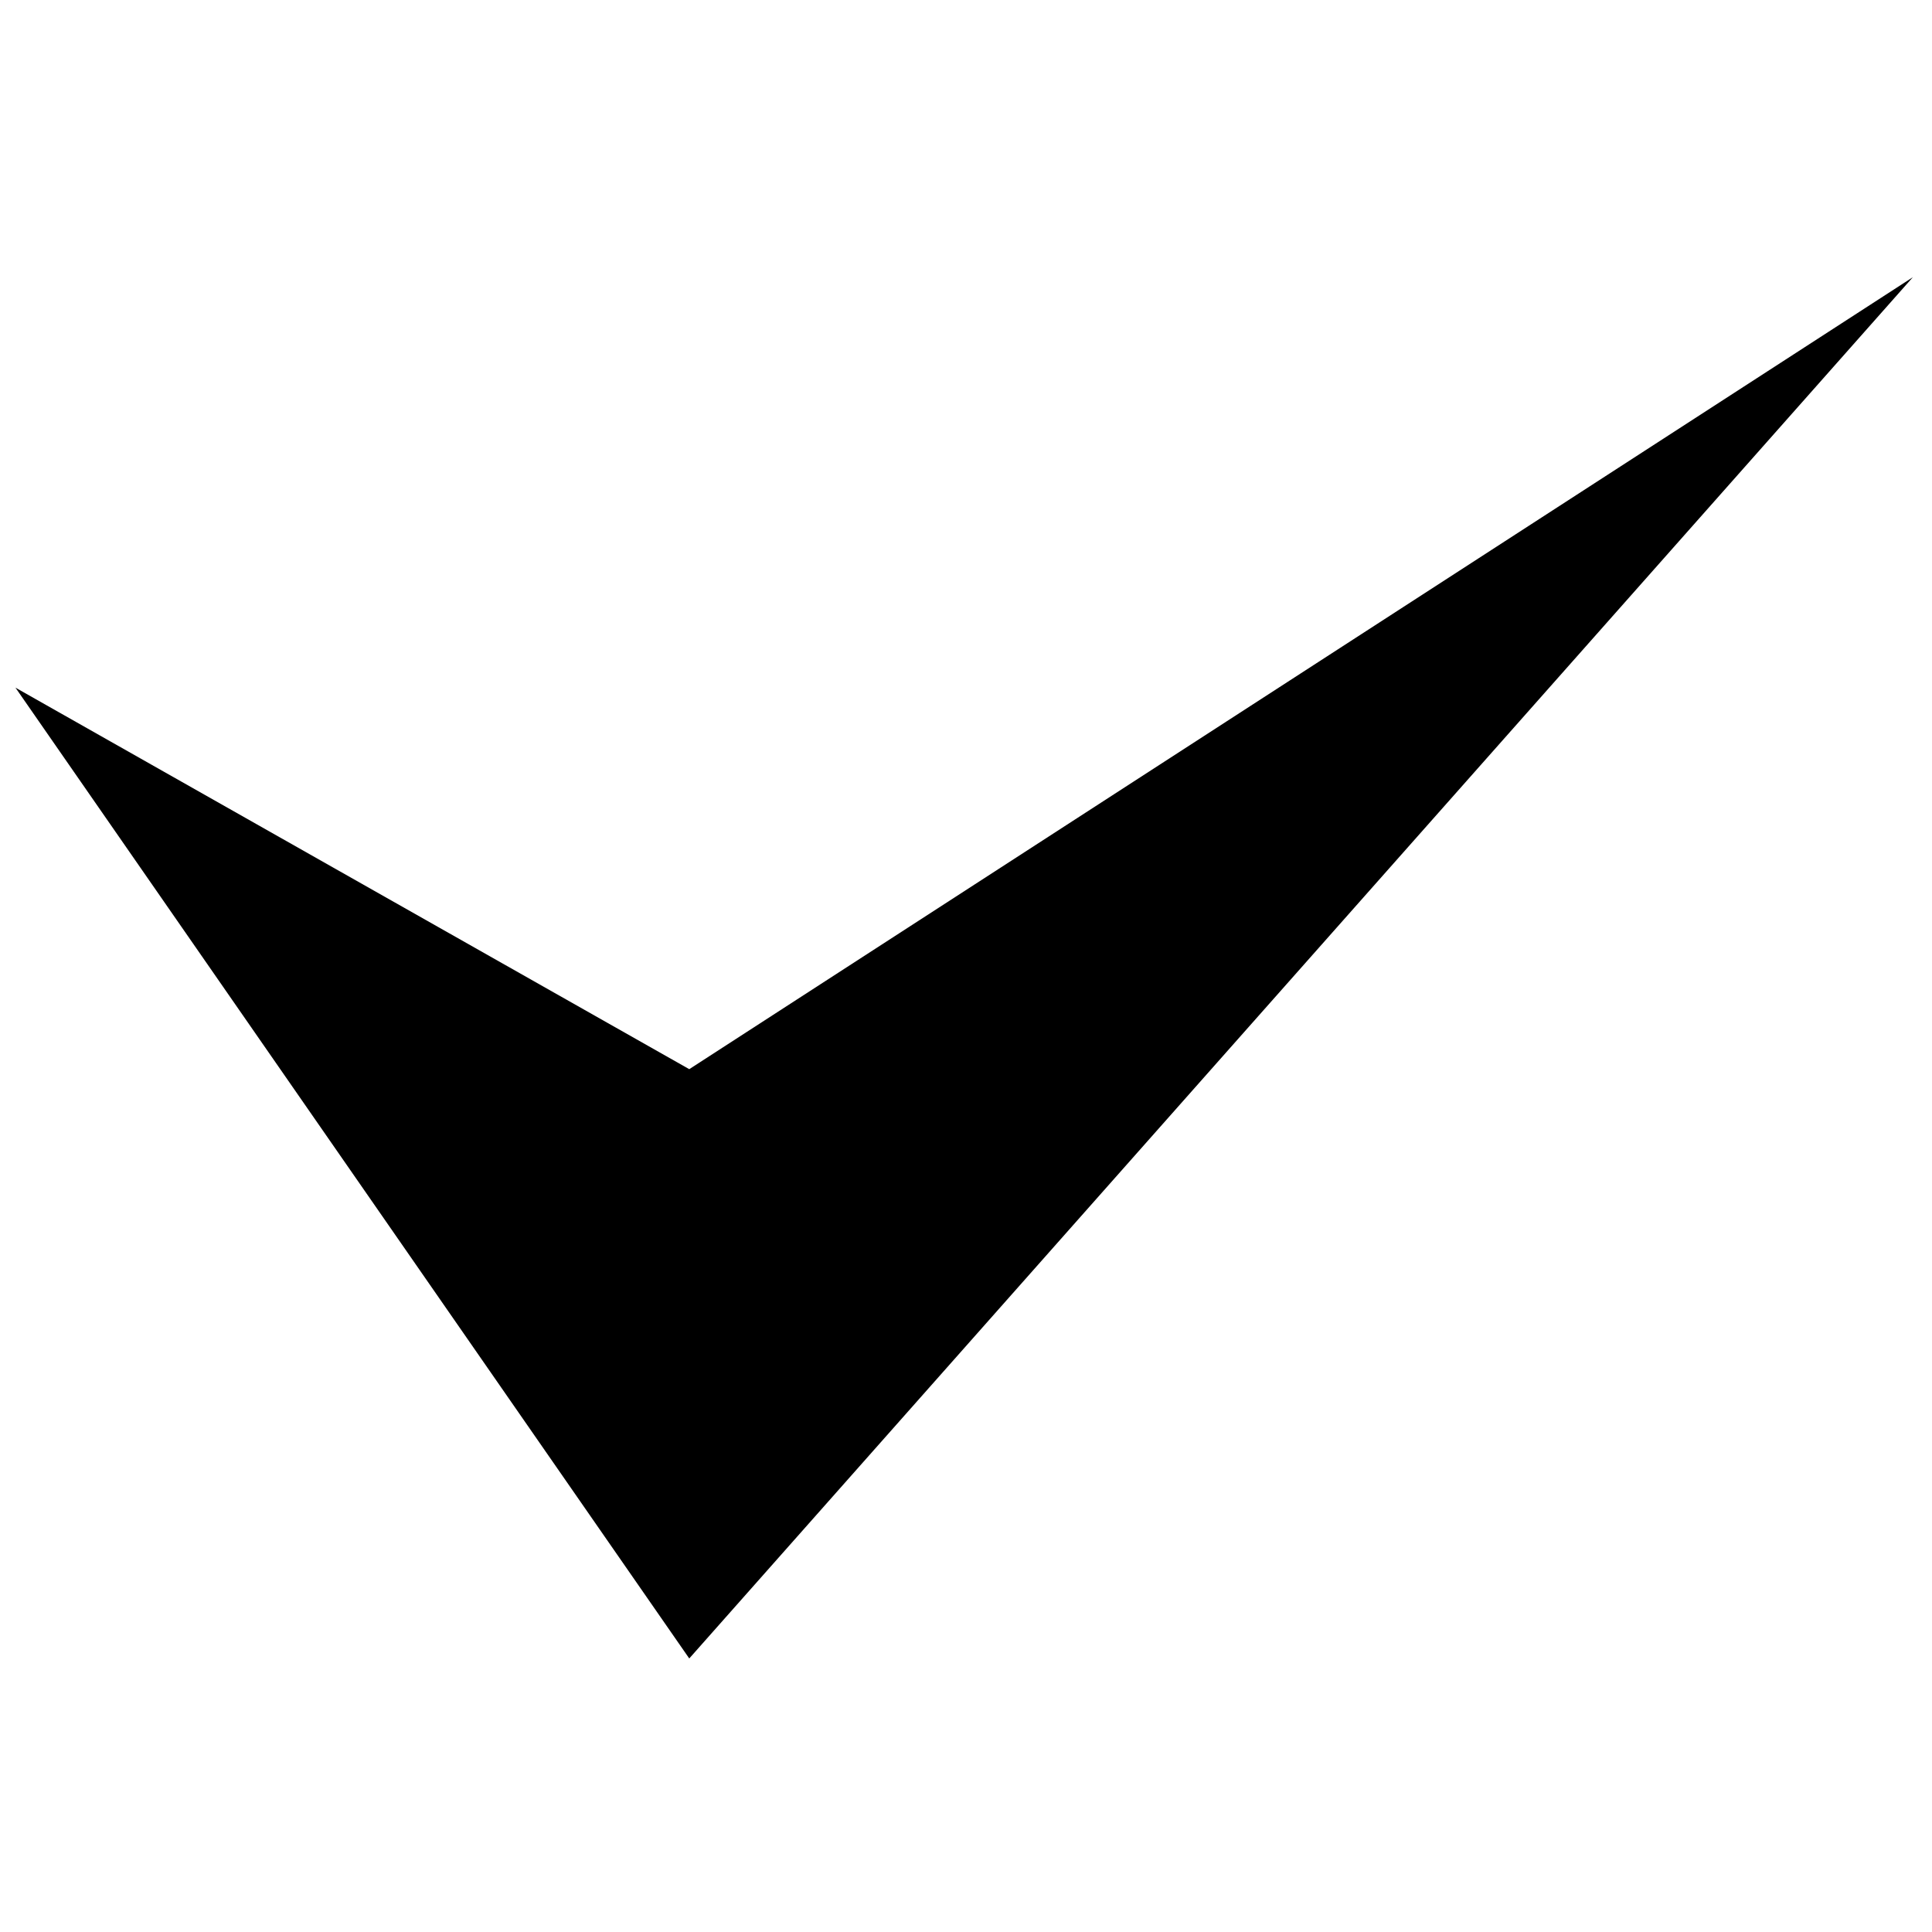 <?xml version="1.0" encoding="UTF-8"?>
<!-- Uploaded to: SVG Repo, www.svgrepo.com, Generator: SVG Repo Mixer Tools -->
<svg width="800px" height="800px" version="1.1" viewBox="144 144 512 512" xmlns="http://www.w3.org/2000/svg">
 <defs>
  <clipPath id="a">
   <path d="m148.09 217h502.91v367h-502.91z"/>
  </clipPath>
 </defs>
 <g clip-path="url(#a)">
  <path d="m326.66 427.34 324.27-209.88-324.27 366.05-178.56-257.27z" fill-rule="evenodd"/>
 </g>
</svg>